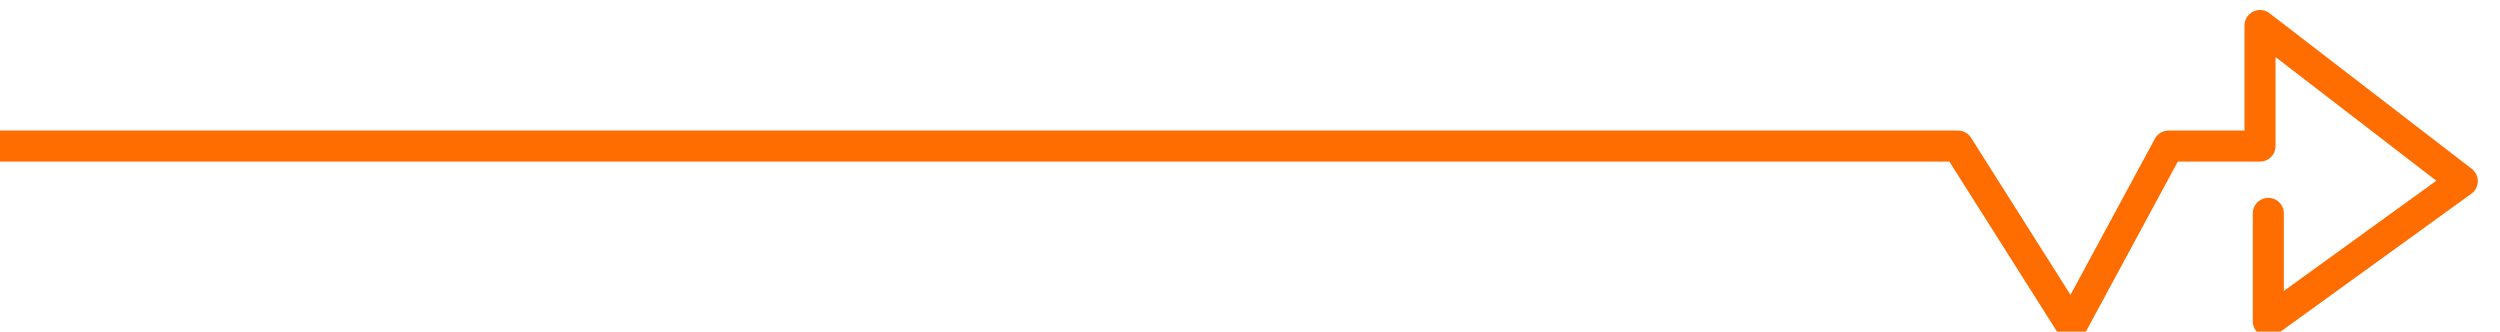 <?xml version="1.0" encoding="UTF-8"?>
<svg xmlns="http://www.w3.org/2000/svg" width="98" height="13" viewBox="0 0 98 13" fill="none">
  <path d="M0 5.726H76.751L81.205 12.761L85.007 5.726H88.592V1L96.522 7.1L88.918 12.596V8.364" stroke="#FF6C00" stroke-width="1.217" stroke-linecap="round" stroke-linejoin="round"></path>
</svg>

